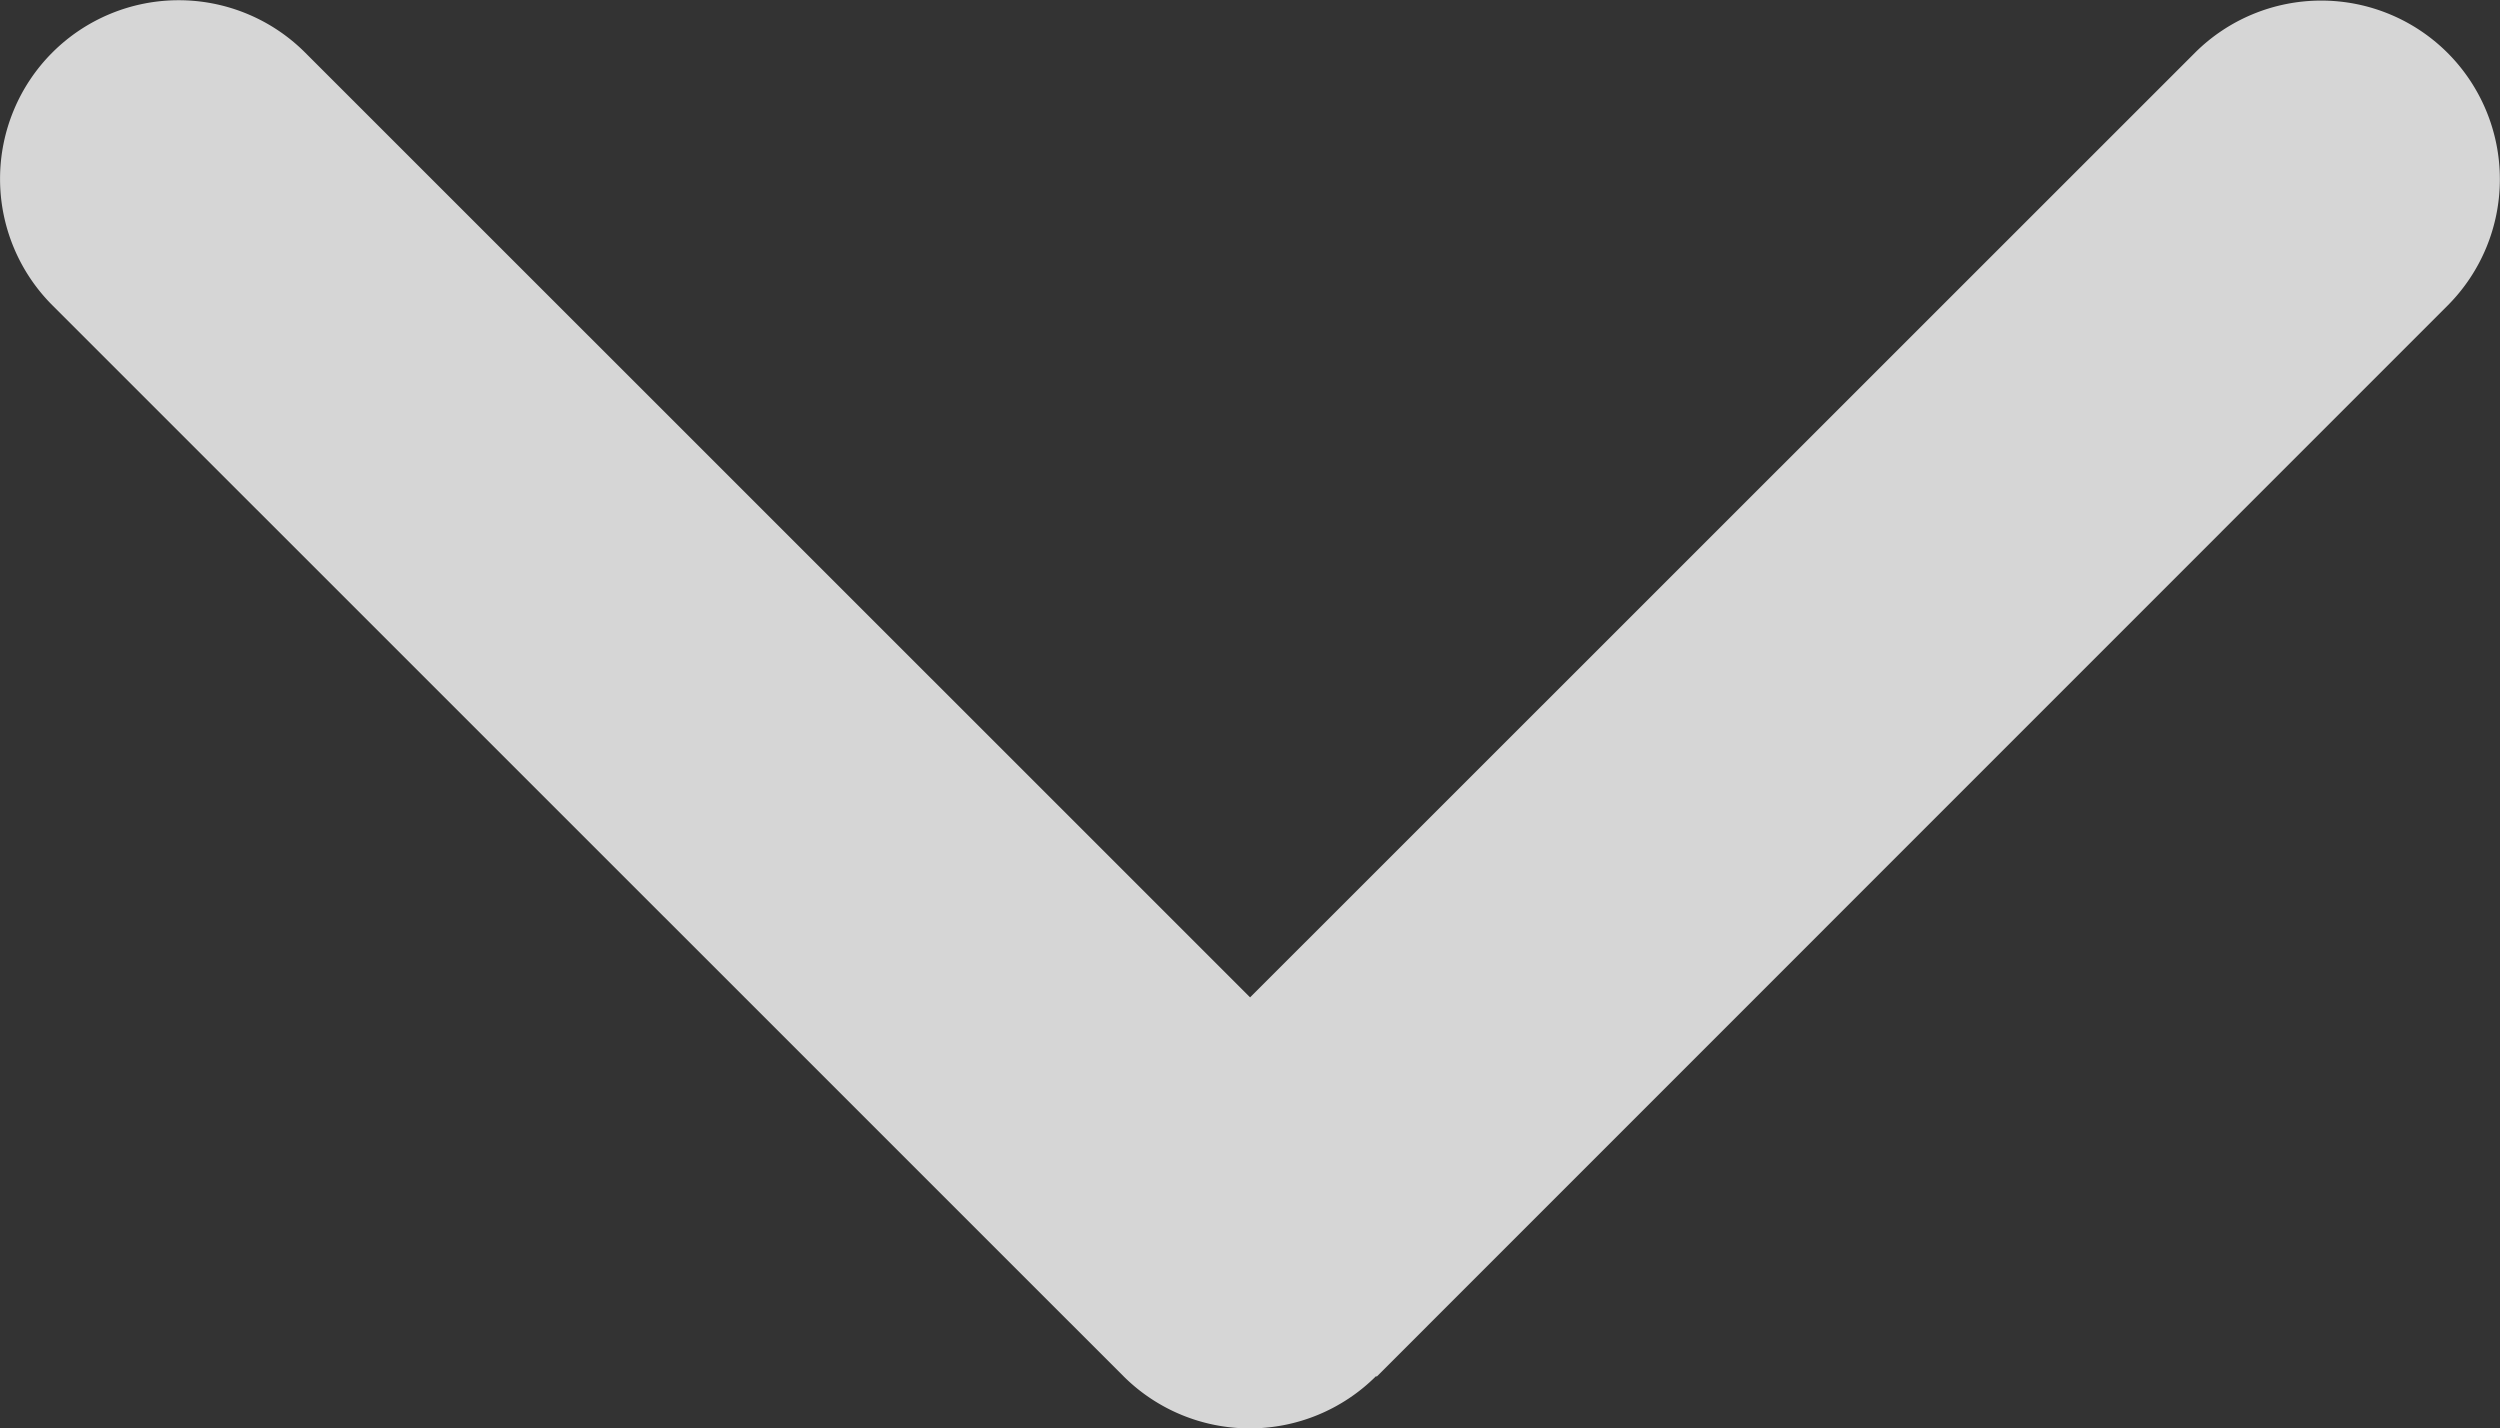 <?xml version="1.0" encoding="UTF-8"?> <svg xmlns="http://www.w3.org/2000/svg" width="28.272" height="16.153" viewBox="0 0 28.272 16.153"><rect x="0" y="0" width="28.272" height="16.153" fill="#333333" stroke="none"/><path id="Path_15" data-name="Path 15" d="M13.31,2.959a2.022,2.022,0,0,1,0,2.858L1.2,17.929a2.022,2.022,0,0,1-2.858,0,2.022,2.022,0,0,1,0-2.858L9.027,4.384-1.654-6.3a2.022,2.022,0,0,1,0-2.858,2.022,2.022,0,0,1,2.858,0L13.316,2.952Z" transform="translate(18.521 2.252) rotate(90)" fill="#fff" opacity="0.8"></path></svg> 